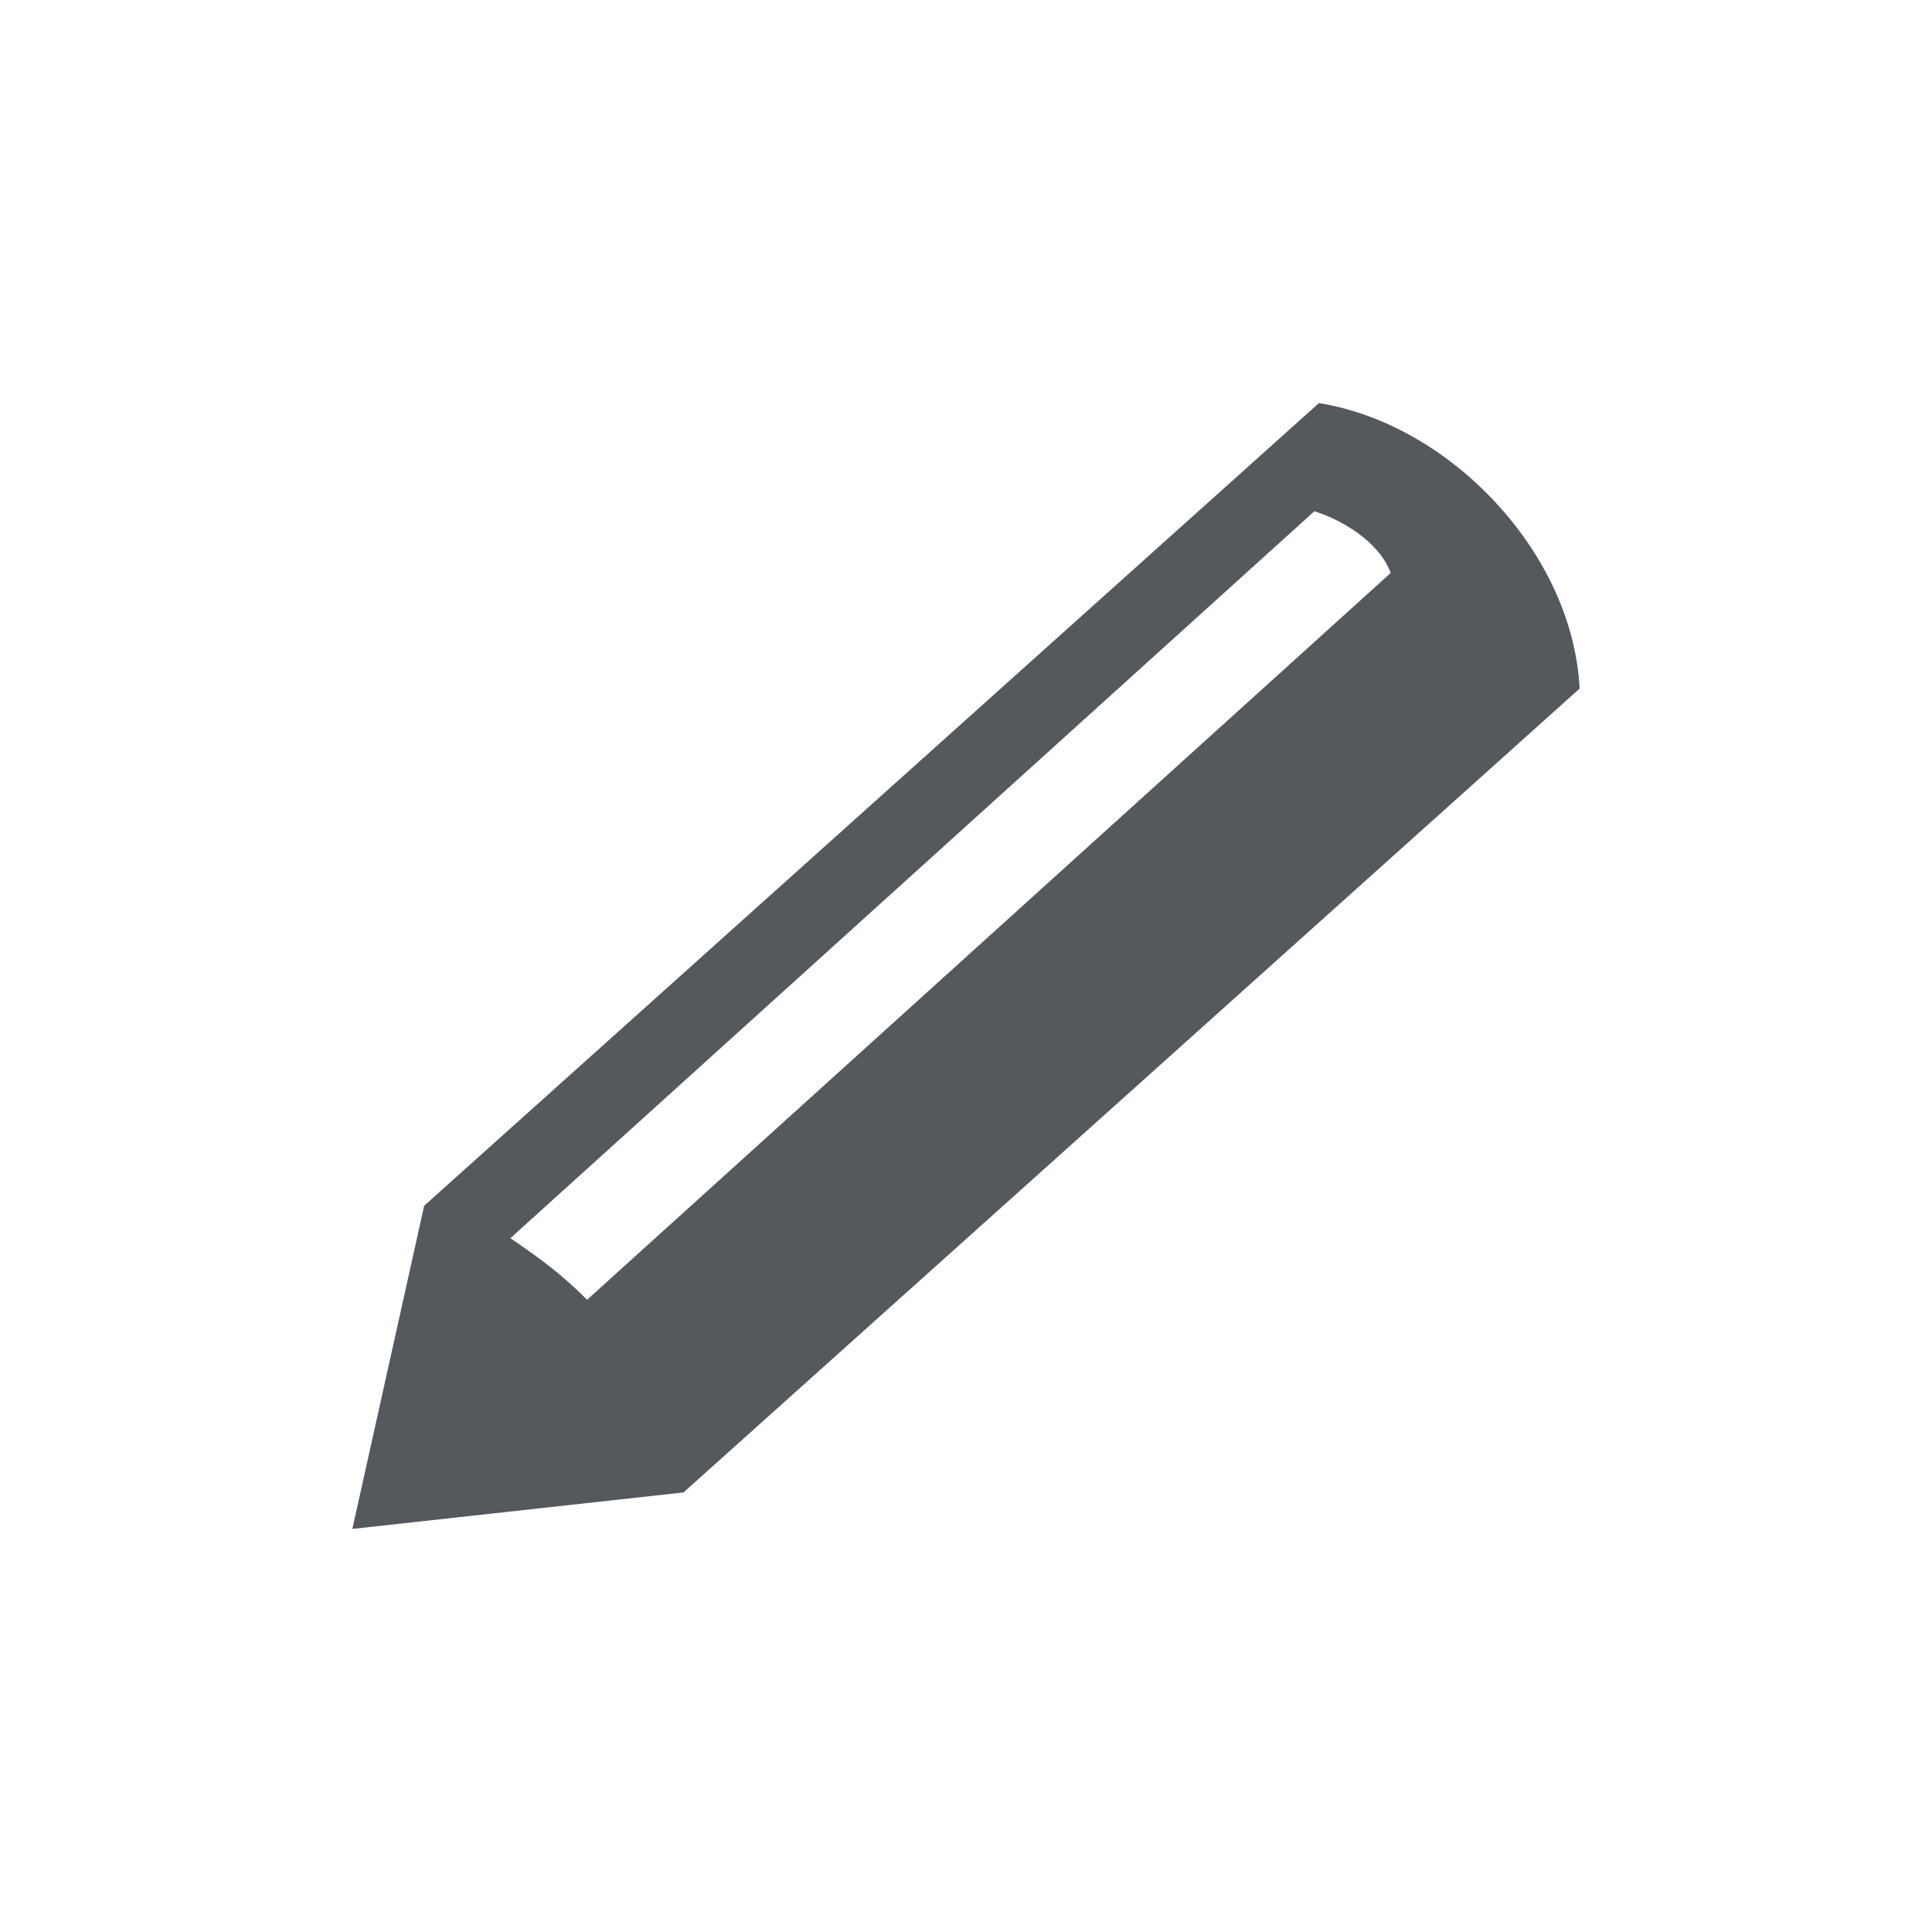 <?xml version="1.0" encoding="UTF-8"?>
<svg xmlns="http://www.w3.org/2000/svg" viewBox="0 0 32 32">
	<path fill="#54595d" d="M26.164 11.403c-.057-1.1-.57-2.167-1.328-3.01-.776-.865-1.84-1.53-2.99-1.717L7.02 19.976l.01.006-.006-.004-1.188 5.346 5.48-.604.002.003.004-.003h.007l-.004-.004C14.29 22.06 22.8 14.423 26.166 11.403zM9.724 21.528c-.42-.423-.778-.683-1.27-1.02L21.77 8.468c.45.14 1.073.502 1.264 1.022z"/>
</svg>
